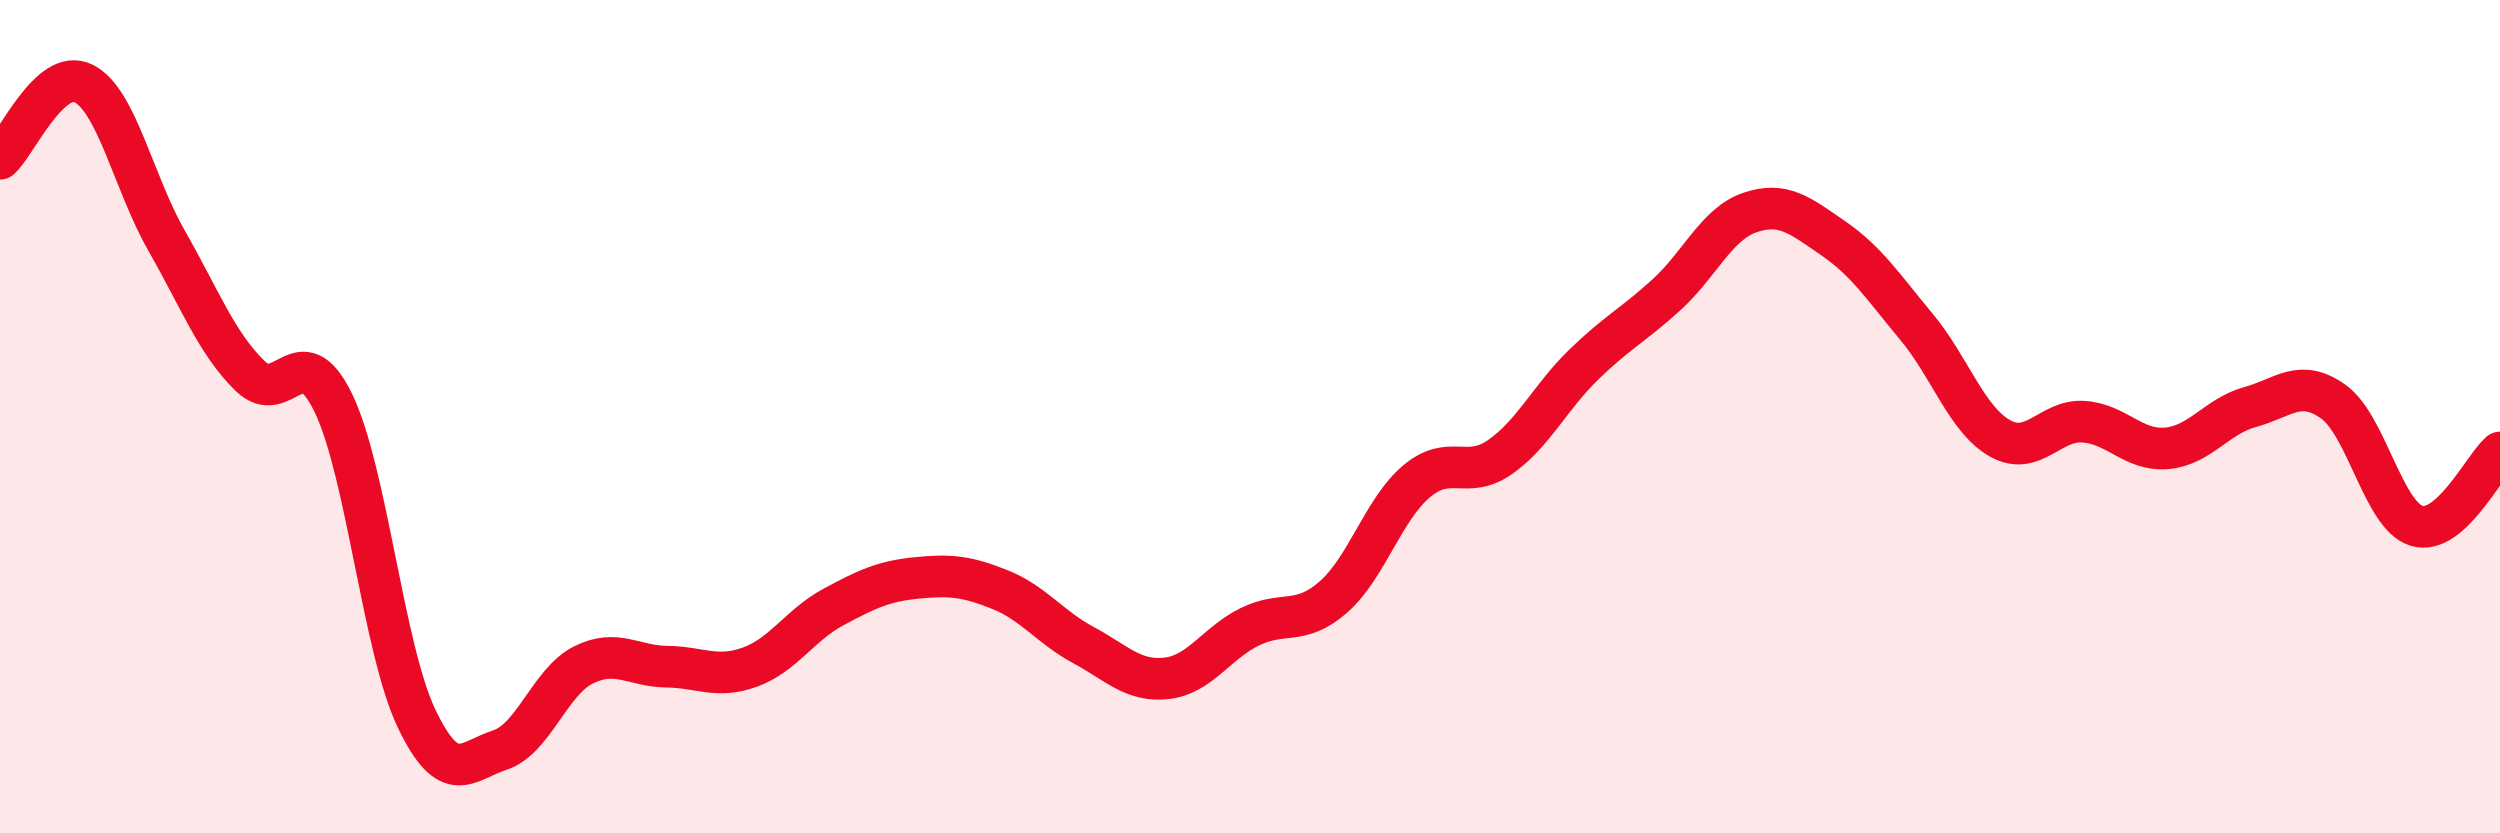 
    <svg width="60" height="20" viewBox="0 0 60 20" xmlns="http://www.w3.org/2000/svg">
      <path
        d="M 0,3.81 C 0.4,3.45 1.2,1.61 2,2 C 2.8,2.39 3.2,4.38 4,5.78 C 4.8,7.18 5.2,8.24 6,9.02 C 6.8,9.8 7.2,8.02 8,9.67 C 8.8,11.32 9.2,15.58 10,17.25 C 10.8,18.92 11.2,18.26 12,18 C 12.8,17.74 13.2,16.36 14,15.96 C 14.8,15.56 15.2,15.99 16,16 C 16.8,16.01 17.2,16.3 18,16.01 C 18.8,15.72 19.2,15 20,14.57 C 20.8,14.14 21.2,13.95 22,13.87 C 22.8,13.79 23.2,13.83 24,14.15 C 24.8,14.47 25.2,15.05 26,15.48 C 26.8,15.91 27.2,16.37 28,16.28 C 28.8,16.19 29.2,15.43 30,15.04 C 30.8,14.65 31.2,15.03 32,14.33 C 32.8,13.63 33.2,12.22 34,11.55 C 34.8,10.88 35.2,11.53 36,10.97 C 36.8,10.41 37.2,9.54 38,8.76 C 38.8,7.98 39.2,7.8 40,7.07 C 40.8,6.34 41.2,5.37 42,5.1 C 42.8,4.83 43.2,5.17 44,5.72 C 44.8,6.27 45.2,6.89 46,7.85 C 46.8,8.81 47.2,10.07 48,10.52 C 48.8,10.97 49.2,10.07 50,10.12 C 50.8,10.17 51.2,10.83 52,10.76 C 52.8,10.69 53.2,9.99 54,9.77 C 54.8,9.55 55.2,9.07 56,9.64 C 56.8,10.21 57.2,12.38 58,12.62 C 58.8,12.86 59.6,11.21 60,10.86L60 20L0 20Z"
        fill="#EB0A25"
        opacity="0.1"
        stroke-linecap="round"
        stroke-linejoin="round"
      />
      <path
        d="M 0,3.81 C 0.4,3.45 1.2,1.61 2,2 C 2.8,2.39 3.2,4.38 4,5.78 C 4.8,7.18 5.2,8.24 6,9.02 C 6.8,9.8 7.2,8.02 8,9.67 C 8.8,11.32 9.2,15.58 10,17.25 C 10.8,18.92 11.2,18.26 12,18 C 12.8,17.74 13.2,16.36 14,15.96 C 14.8,15.56 15.2,15.99 16,16 C 16.8,16.01 17.2,16.3 18,16.01 C 18.8,15.72 19.2,15 20,14.57 C 20.8,14.14 21.2,13.95 22,13.87 C 22.8,13.79 23.2,13.83 24,14.15 C 24.8,14.47 25.2,15.05 26,15.48 C 26.8,15.91 27.2,16.37 28,16.28 C 28.8,16.19 29.2,15.43 30,15.04 C 30.8,14.65 31.2,15.03 32,14.33 C 32.8,13.63 33.2,12.22 34,11.55 C 34.8,10.88 35.2,11.53 36,10.97 C 36.8,10.41 37.2,9.54 38,8.76 C 38.8,7.98 39.2,7.8 40,7.07 C 40.8,6.34 41.2,5.37 42,5.1 C 42.8,4.83 43.2,5.17 44,5.72 C 44.8,6.27 45.2,6.89 46,7.85 C 46.8,8.81 47.2,10.07 48,10.52 C 48.8,10.97 49.2,10.07 50,10.12 C 50.8,10.17 51.2,10.83 52,10.76 C 52.8,10.69 53.2,9.99 54,9.77 C 54.8,9.55 55.2,9.07 56,9.64 C 56.8,10.21 57.2,12.38 58,12.62 C 58.8,12.86 59.6,11.21 60,10.86"
        stroke="#EB0A25"
        stroke-width="1"
        fill="none"
        stroke-linecap="round"
        stroke-linejoin="round"
      />
    </svg>
  